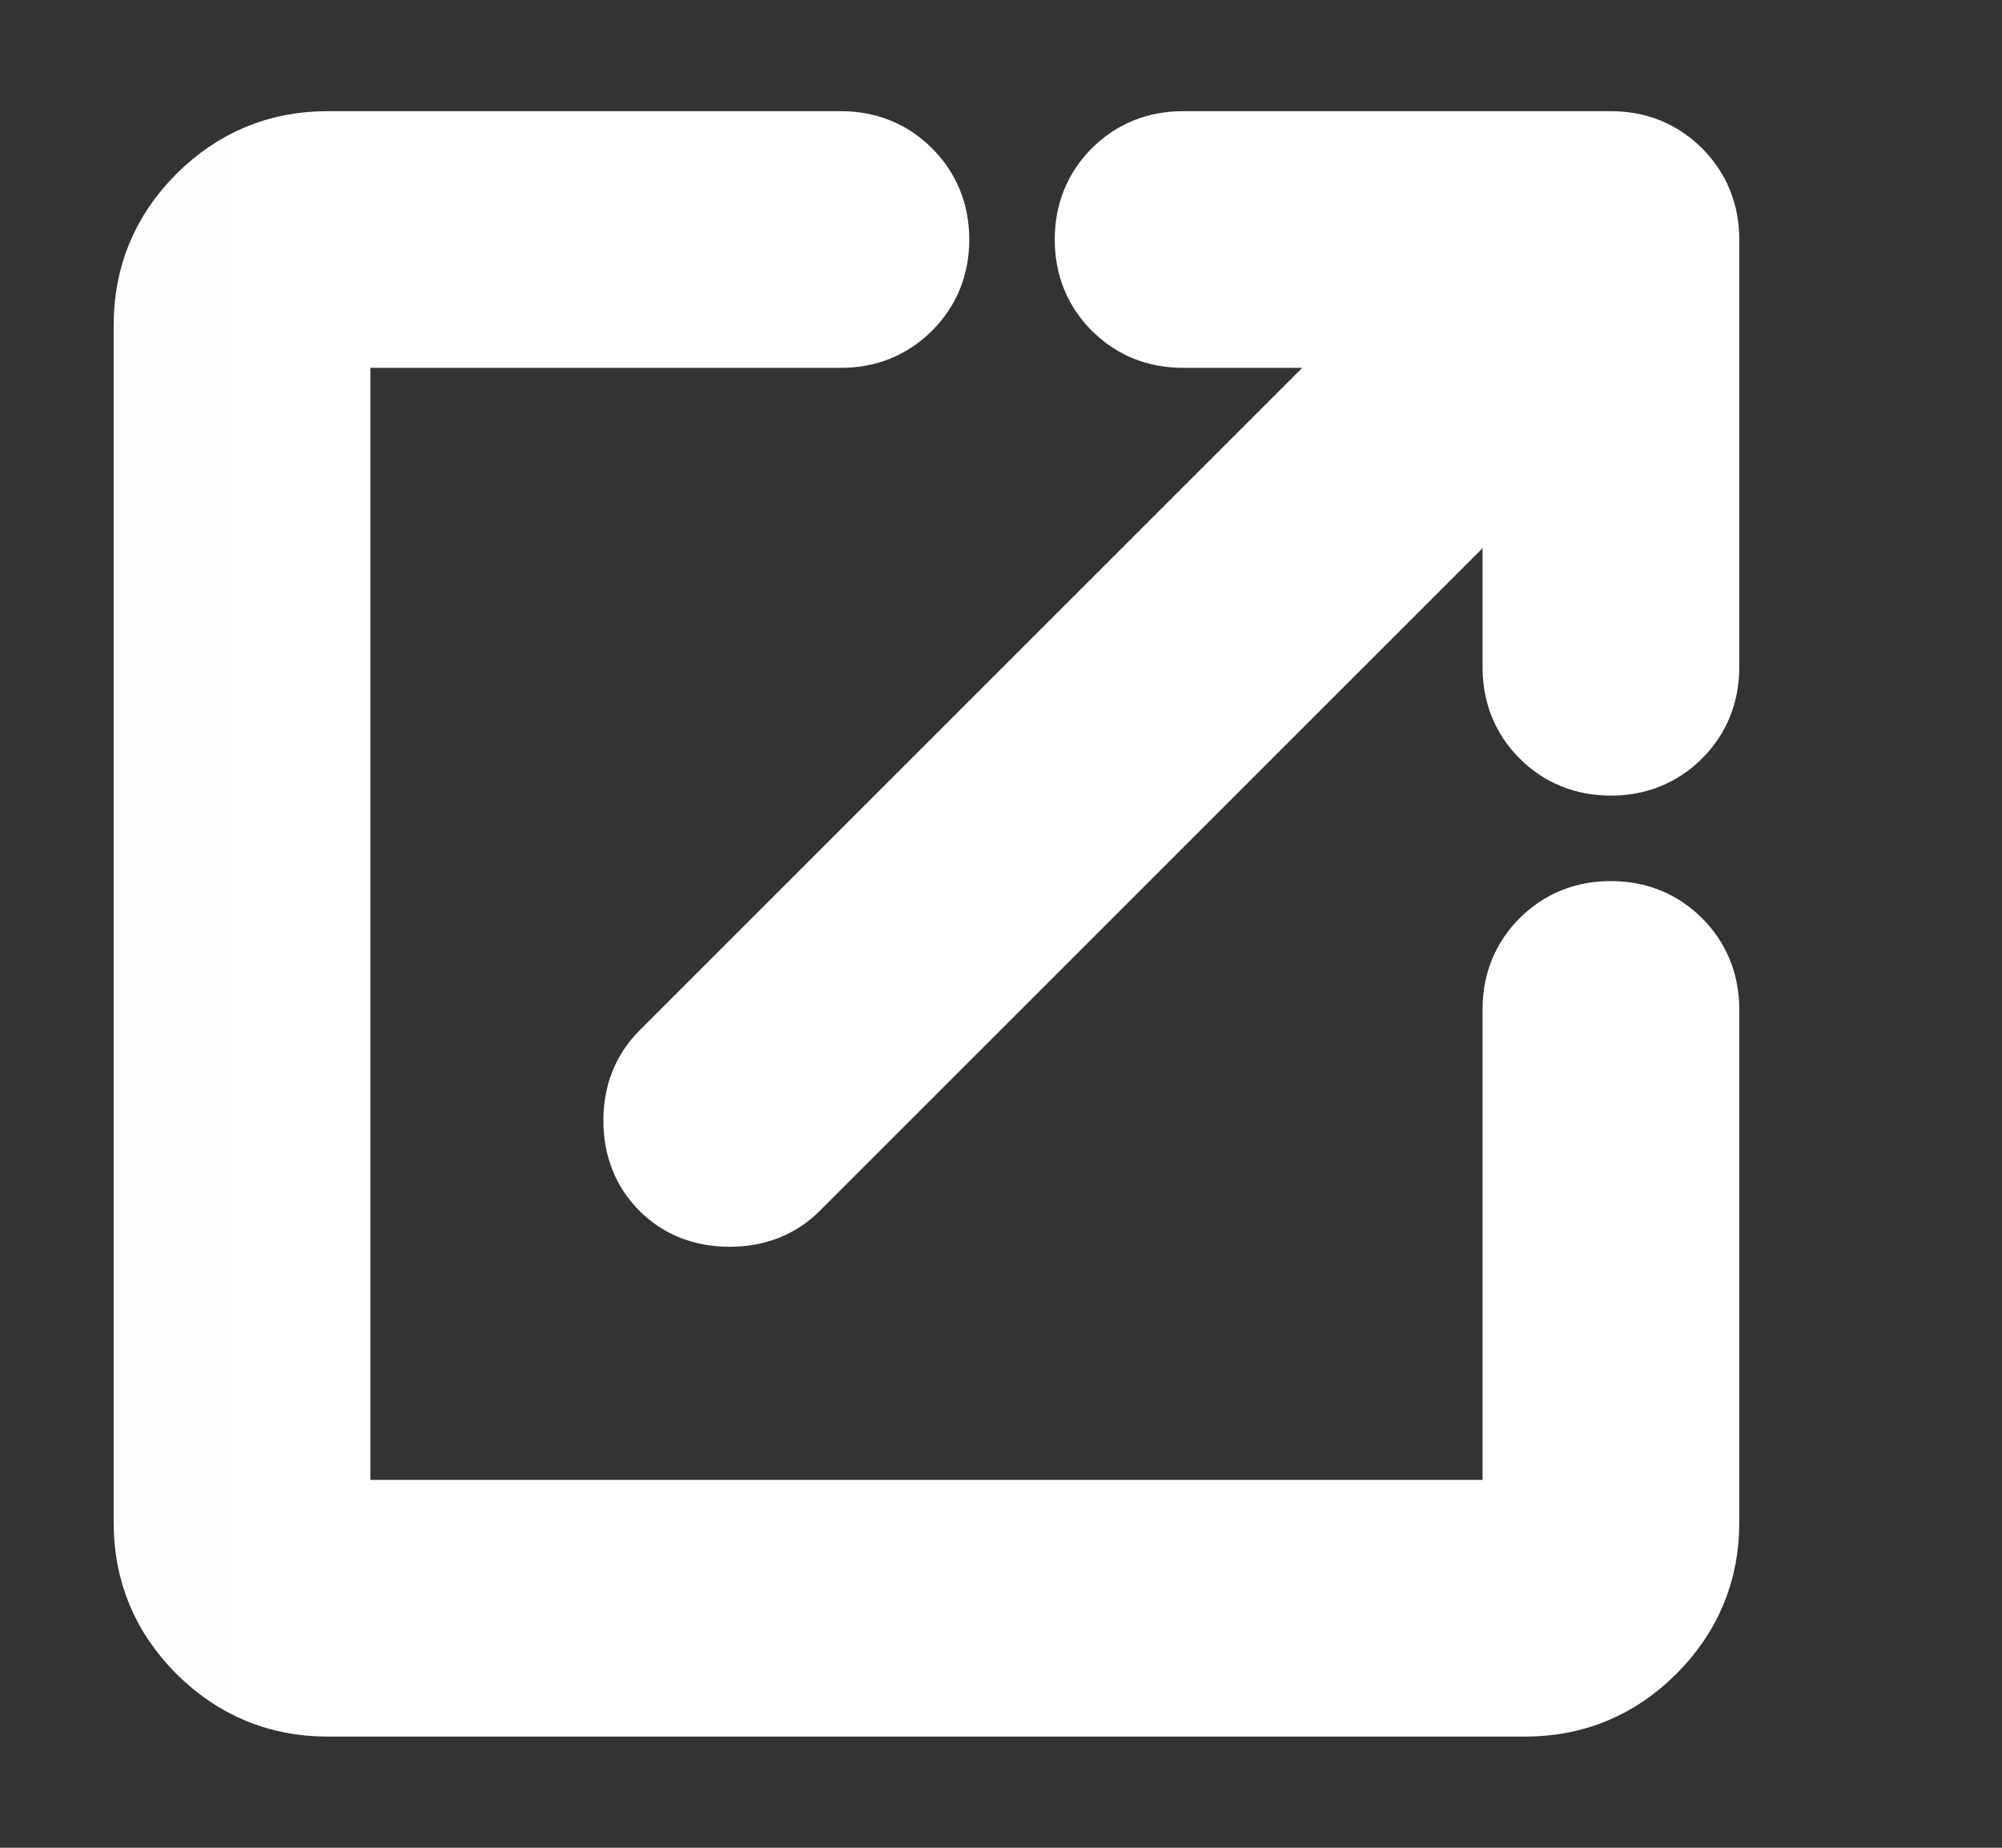 <svg width="13" height="12" viewBox="0 0 13 12" fill="none" xmlns="http://www.w3.org/2000/svg">
<rect x="0" y="0" width="13" height="12" fill="#333333" stroke="none"/>
<mask id="mask0_1140_5775" style="mask-type:alpha" maskUnits="userSpaceOnUse" x="0" y="0" width="13" height="12">
<rect x="0.016" width="12" height="12" fill="#D9D9D9"/>
</mask>
<g mask="url(#mask0_1140_5775)">
<path d="M2.127 11C1.821 11 1.56 10.891 1.342 10.674C1.124 10.456 1.016 10.194 1.016 9.889V2.111C1.016 1.806 1.124 1.544 1.342 1.326C1.56 1.109 1.821 1 2.127 1H5.46C5.617 1 5.749 1.053 5.856 1.16C5.962 1.266 6.016 1.398 6.016 1.556C6.016 1.713 5.962 1.845 5.856 1.951C5.749 2.058 5.617 2.111 5.46 2.111H2.127V9.889H9.905V6.556C9.905 6.398 9.958 6.266 10.064 6.16C10.171 6.053 10.303 6 10.46 6C10.617 6 10.749 6.053 10.856 6.16C10.962 6.266 11.016 6.398 11.016 6.556V9.889C11.016 10.194 10.907 10.456 10.689 10.674C10.472 10.891 10.21 11 9.905 11H2.127ZM9.905 2.889L5.127 7.667C5.025 7.769 4.895 7.819 4.738 7.819C4.58 7.819 4.451 7.769 4.349 7.667C4.247 7.565 4.196 7.435 4.196 7.278C4.196 7.12 4.247 6.991 4.349 6.889L9.127 2.111H7.682C7.525 2.111 7.393 2.058 7.286 1.951C7.18 1.845 7.127 1.713 7.127 1.556C7.127 1.398 7.18 1.266 7.286 1.16C7.393 1.053 7.525 1 7.682 1H10.46C10.617 1 10.749 1.053 10.856 1.16C10.962 1.266 11.016 1.398 11.016 1.556V4.333C11.016 4.491 10.962 4.623 10.856 4.729C10.749 4.836 10.617 4.889 10.46 4.889C10.303 4.889 10.171 4.836 10.064 4.729C9.958 4.623 9.905 4.491 9.905 4.333V2.889Z" fill="white" stroke="white" stroke-width="0.556"/>
</g>
</svg>
